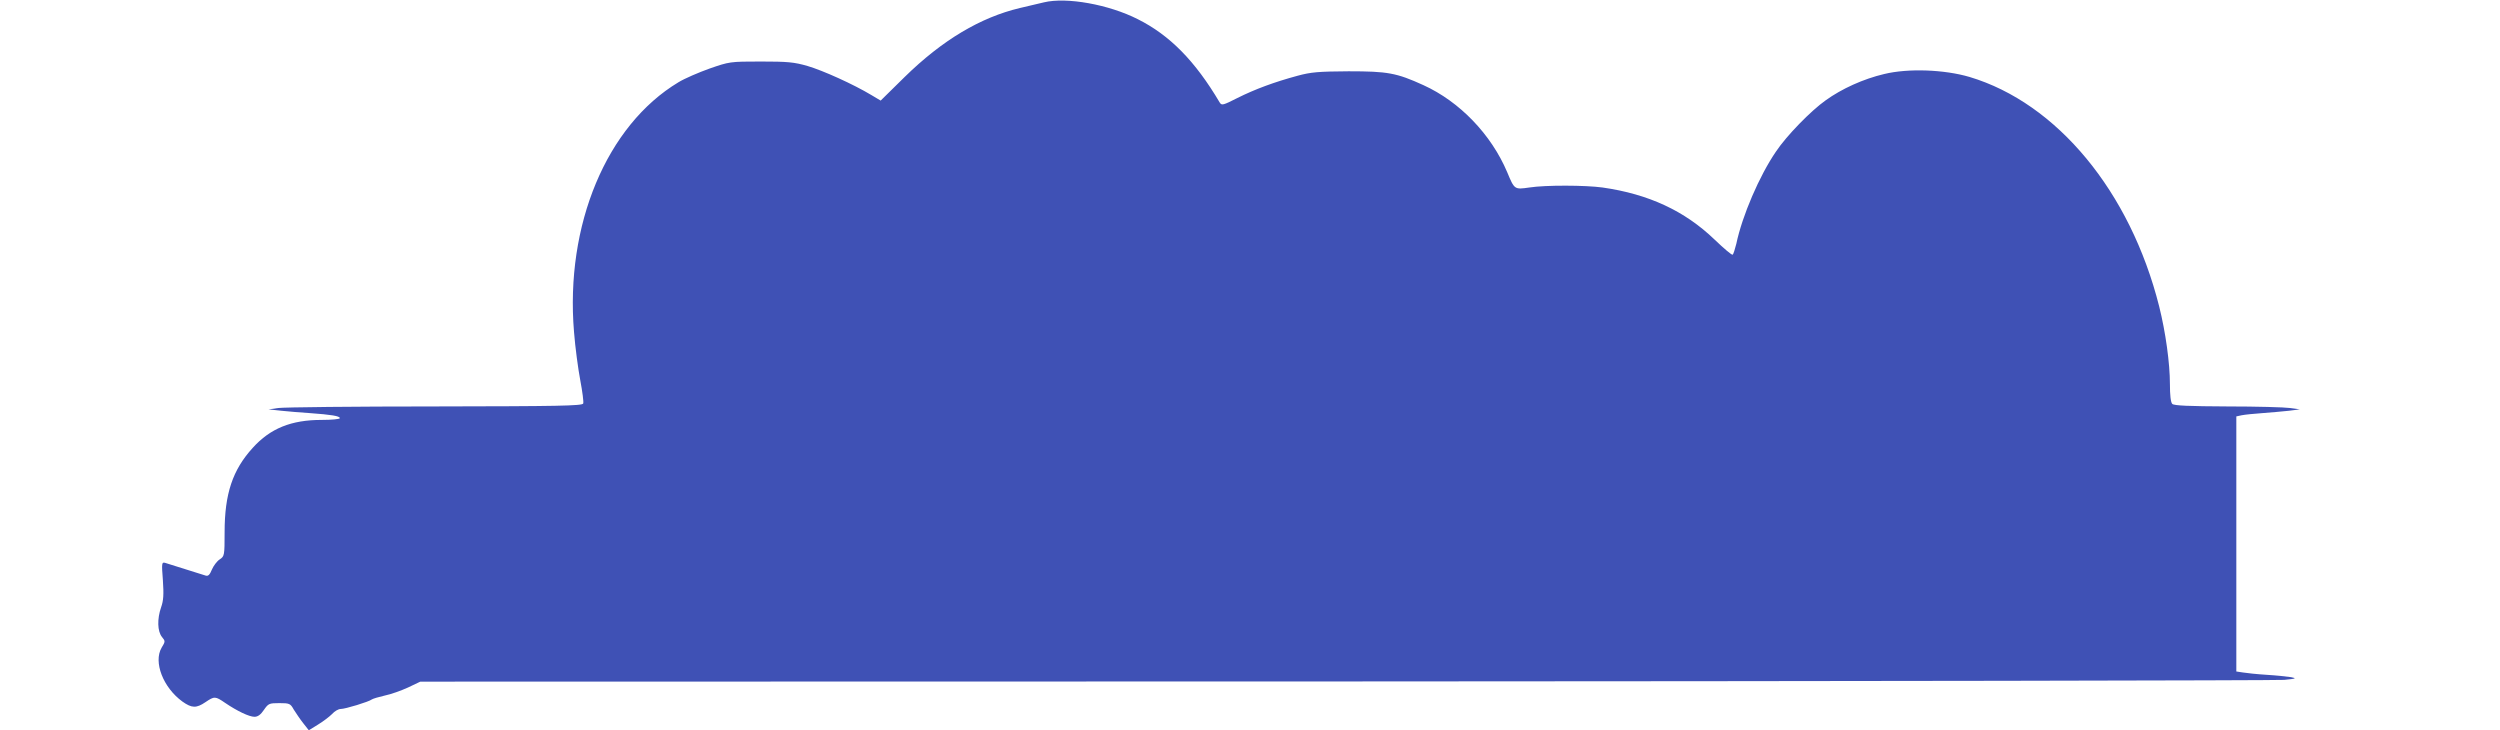 <?xml version="1.0" standalone="no"?>
<!DOCTYPE svg PUBLIC "-//W3C//DTD SVG 20010904//EN"
 "http://www.w3.org/TR/2001/REC-SVG-20010904/DTD/svg10.dtd">
<svg version="1.0" xmlns="http://www.w3.org/2000/svg"
 width="1280pt" height="374pt" viewBox="0 0 1280 374"
 preserveAspectRatio="xMidYMid meet">
<g transform="translate(0,374) scale(0.1,-0.1)"
fill="#3f51b5" stroke="none">
<path d="M5345 3728 c-22 -5 -77 -18 -123 -29 -202 -48 -397 -164 -590 -353
l-123 -121 -47 28 c-93 56 -249 126 -327 149 -69 20 -103 23 -240 23 -158 0
-161 -1 -262 -36 -56 -20 -128 -51 -159 -70 -368 -221 -581 -731 -535 -1279 6
-78 21 -189 32 -247 11 -58 18 -112 15 -119 -5 -12 -129 -14 -758 -15 -414 0
-775 -4 -803 -8 l-50 -7 65 -7 c36 -4 101 -9 145 -12 111 -8 155 -15 155 -26
0 -5 -42 -9 -94 -9 -154 0 -262 -43 -352 -143 -103 -113 -144 -235 -144 -432
0 -120 -1 -123 -25 -139 -14 -9 -32 -33 -40 -52 -11 -27 -19 -35 -32 -31 -24
8 -183 58 -207 65 -18 5 -19 0 -12 -89 5 -73 3 -104 -9 -138 -21 -60 -19 -123
4 -152 18 -22 18 -23 -2 -56 -42 -73 8 -203 107 -275 48 -34 71 -35 118 -3 46
31 50 31 101 -4 62 -42 123 -71 150 -71 17 0 32 11 48 35 23 33 27 35 79 35
52 0 57 -2 74 -33 11 -17 32 -49 48 -69 l29 -37 47 29 c26 16 58 40 72 54 13
15 33 26 44 26 24 0 145 37 160 49 6 4 36 13 67 20 30 6 83 25 118 41 l63 30
4736 1 c2606 1 4769 5 4807 8 61 6 66 8 35 14 -19 3 -75 9 -125 12 -49 3 -105
9 -122 12 l-33 5 0 653 0 653 28 6 c15 3 63 8 107 11 44 3 105 9 135 12 l55 7
-50 7 c-27 4 -172 8 -320 8 -197 1 -274 4 -283 13 -8 8 -12 45 -12 101 0 107
-22 266 -55 398 -148 588 -523 1041 -971 1175 -129 38 -314 45 -437 15 -106
-25 -217 -75 -300 -135 -75 -53 -200 -181 -254 -262 -85 -124 -173 -329 -203
-472 -7 -28 -15 -54 -19 -56 -4 -3 -45 32 -92 77 -153 147 -337 233 -574 267
-88 12 -290 13 -375 0 -76 -11 -76 -11 -113 78 -82 194 -244 362 -429 446
-138 63 -184 71 -383 71 -154 -1 -192 -4 -262 -23 -118 -32 -216 -68 -308
-114 -73 -37 -80 -39 -90 -23 -126 213 -256 345 -420 427 -148 75 -364 114
-480 86z"/>
</g>
</svg>
